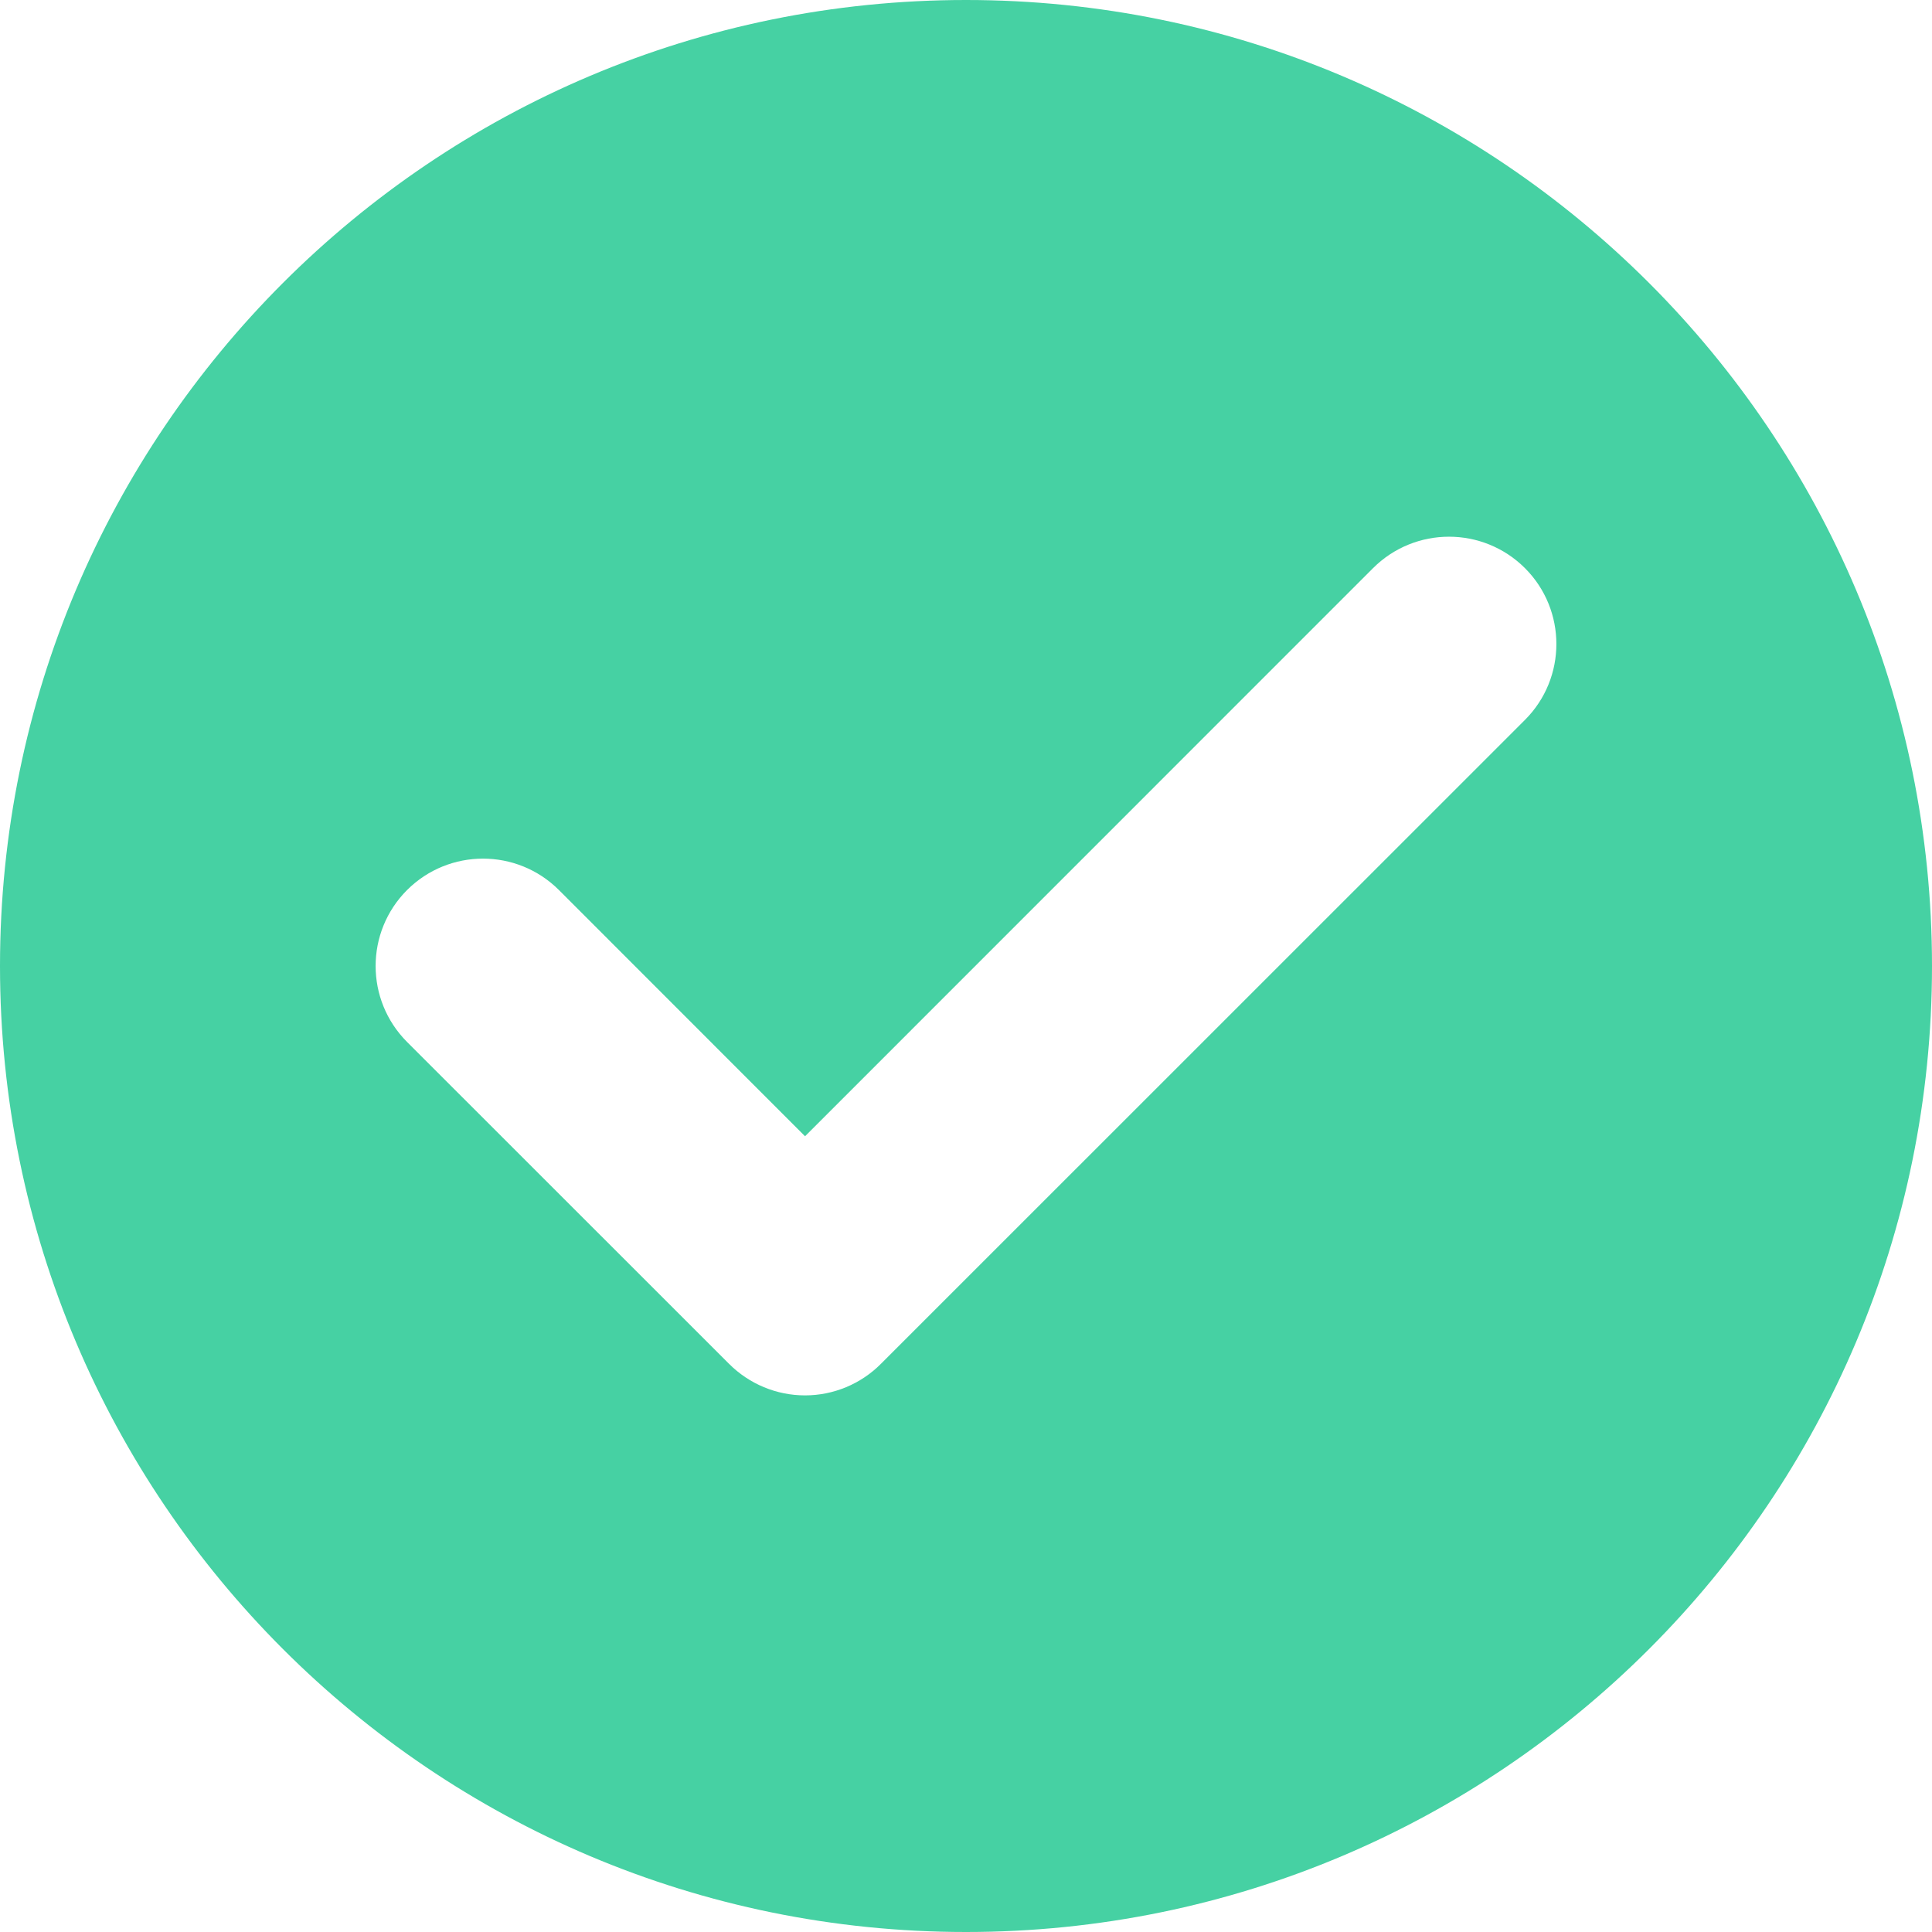 <svg width="16" height="16" viewBox="0 0 16 16" fill="none" xmlns="http://www.w3.org/2000/svg">
<path fill-rule="evenodd" clip-rule="evenodd" d="M8 16C12.418 16 16 12.418 16 8C16 3.582 12.418 0 8 0C3.582 0 0 3.582 0 8C0 12.418 3.582 16 8 16ZM12.629 5.962C12.976 5.615 12.976 5.052 12.629 4.705C12.281 4.358 11.719 4.358 11.371 4.705L6.667 9.41L4.629 7.371C4.281 7.024 3.719 7.024 3.371 7.371C3.024 7.719 3.024 8.281 3.371 8.629L6.038 11.295C6.205 11.462 6.431 11.556 6.667 11.556C6.902 11.556 7.129 11.462 7.295 11.295L12.629 5.962Z" fill="#46D1A3"/>
</svg>
